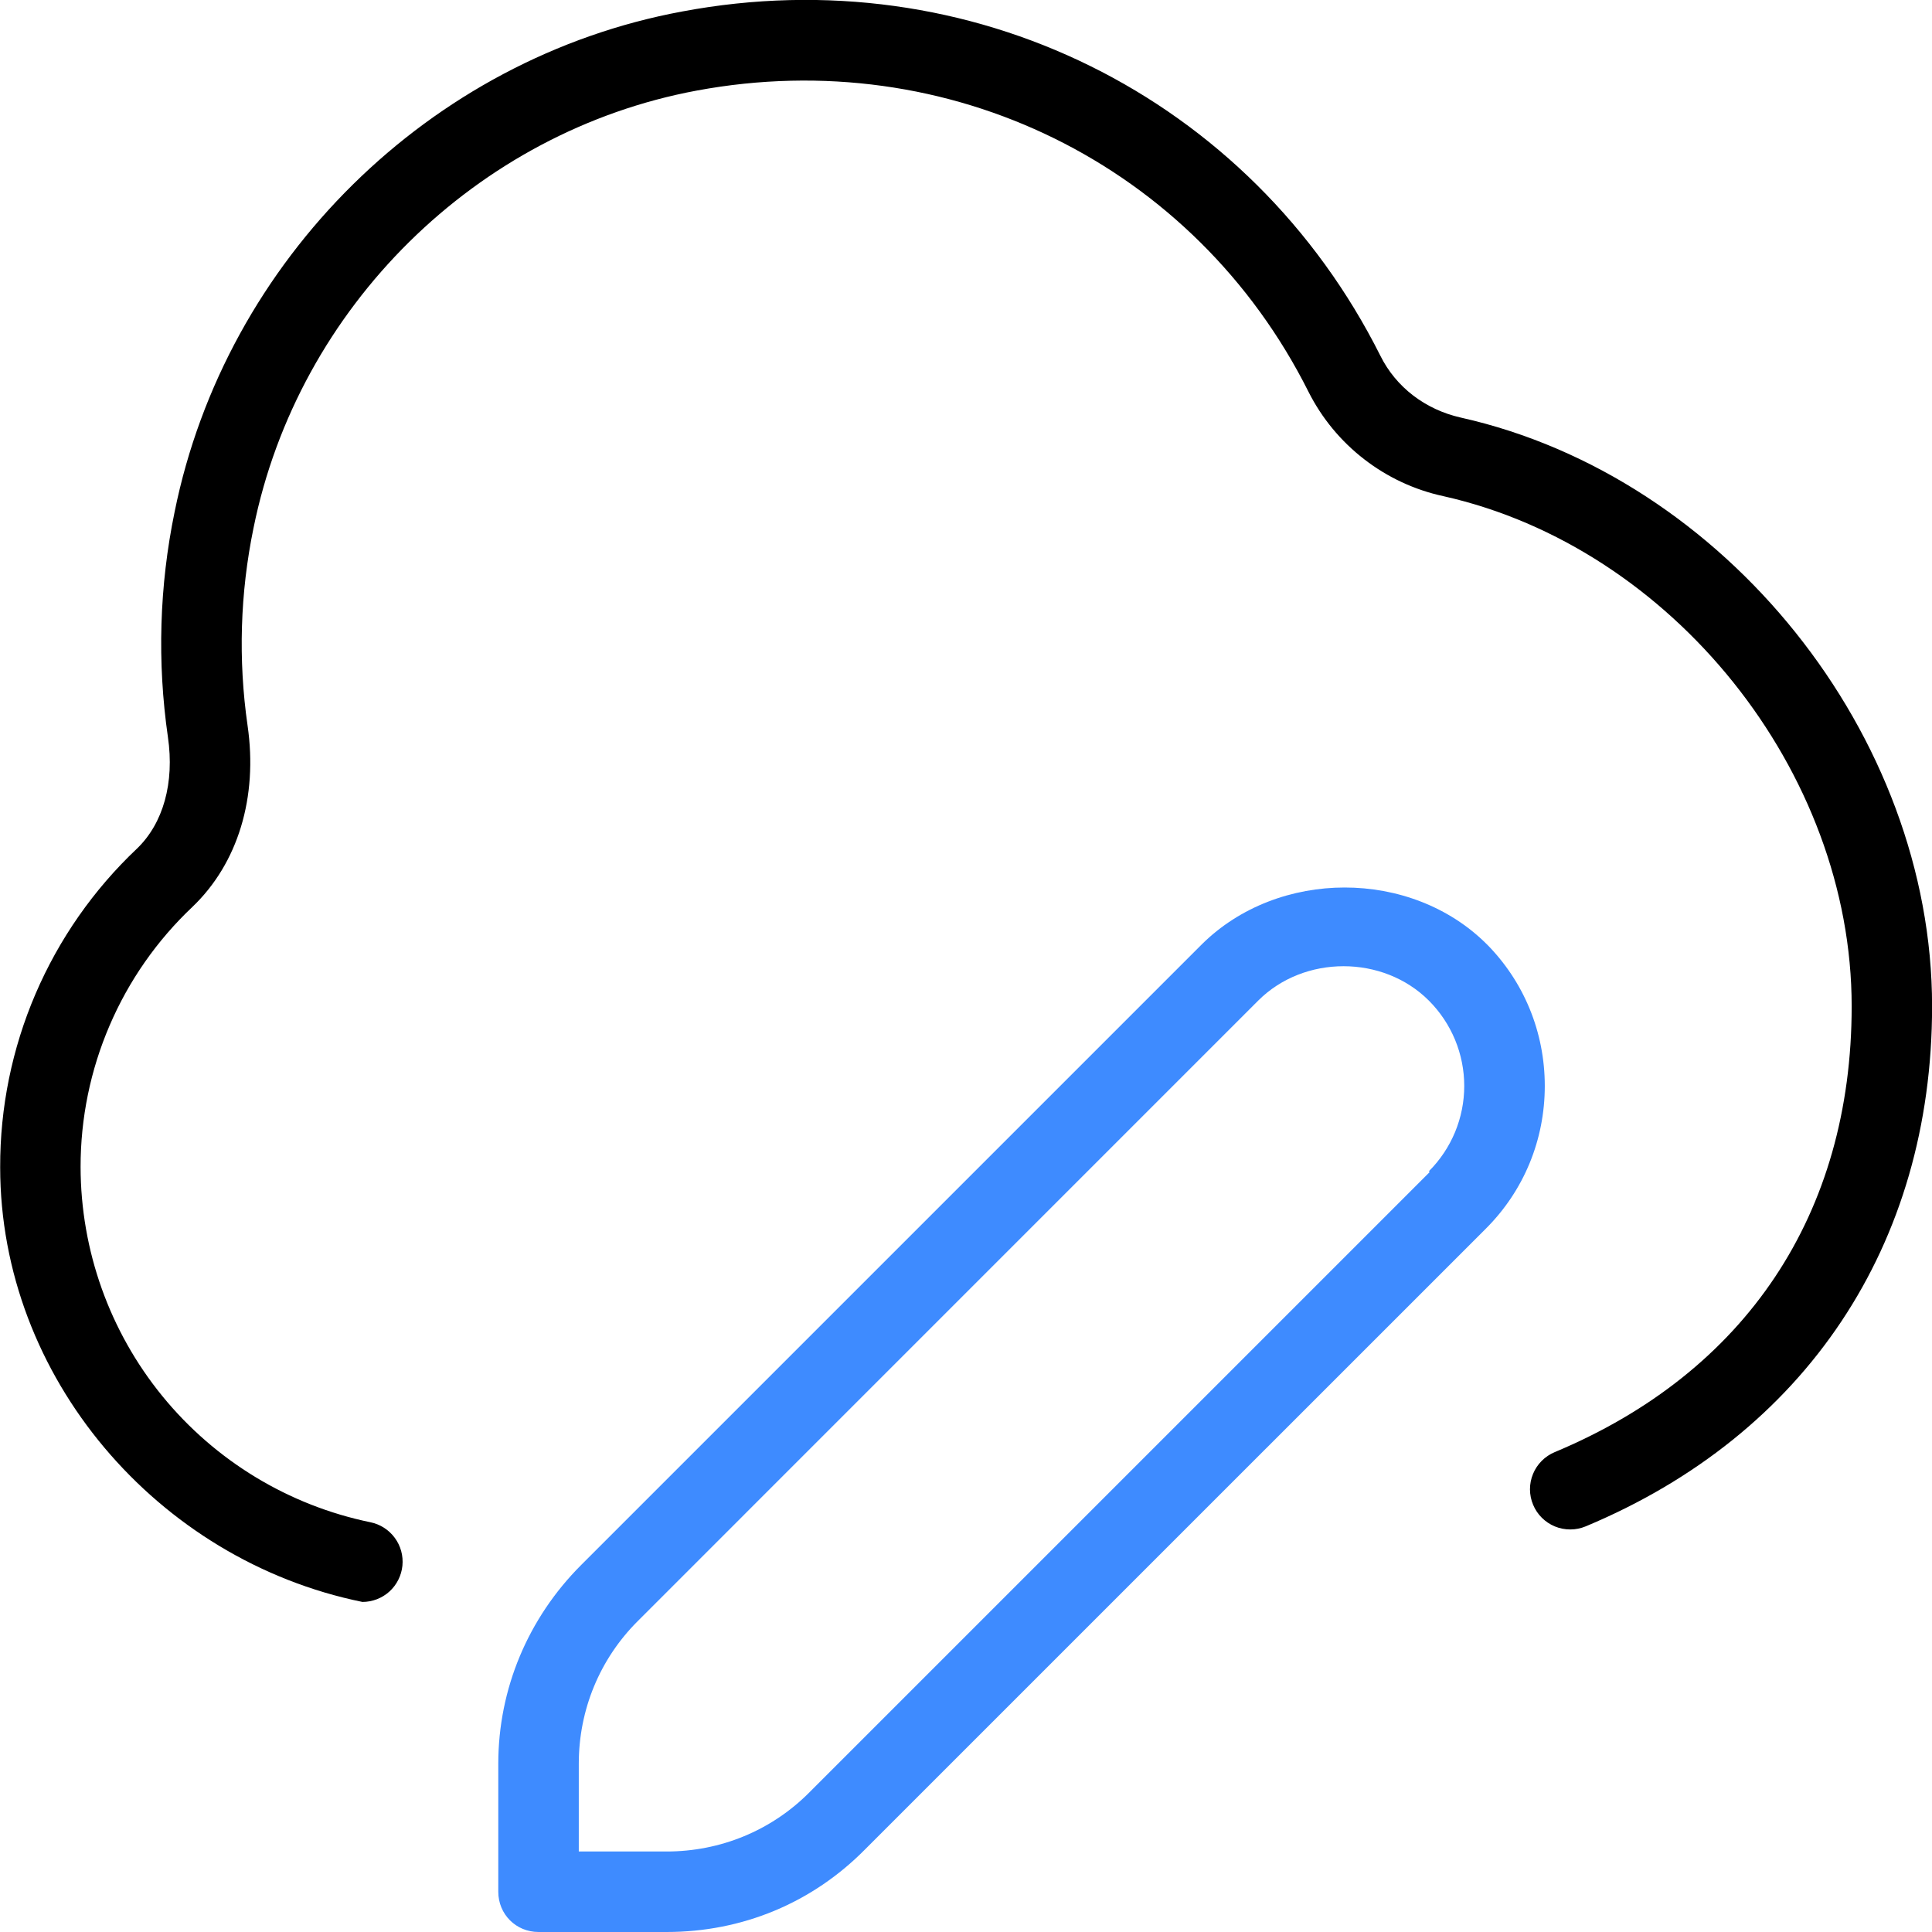 <svg width="45" height="45" viewBox="0 0 45 45" fill="none" xmlns="http://www.w3.org/2000/svg">
<g clip-path="url(#clip0_2212_1307)">
<path d="M34.631 21.994C32.869 20.231 29.775 20.231 27.994 21.994L13.538 36.45C12.3 37.688 11.606 39.337 11.606 41.081V44.062C11.606 44.587 12.019 45 12.544 45H15.525C17.288 45 18.919 44.325 20.156 43.069L34.613 28.613C35.494 27.731 35.981 26.55 35.981 25.294C35.981 24.038 35.494 22.856 34.613 21.975L34.631 21.994ZM33.3 27.3L18.844 41.756C17.963 42.638 16.781 43.125 15.525 43.125H13.481V41.081C13.481 39.825 13.969 38.644 14.85 37.763L29.306 23.306C30.375 22.238 32.213 22.238 33.281 23.306C33.542 23.567 33.749 23.877 33.891 24.218C34.032 24.559 34.105 24.925 34.105 25.294C34.105 25.663 34.032 26.028 33.891 26.369C33.749 26.71 33.542 27.02 33.281 27.281L33.3 27.3Z" fill="#3E8BFF"/>
<path d="M45.002 23.438C45.002 28.995 42.062 33.409 36.934 35.552C36.82 35.599 36.699 35.624 36.576 35.624C36.453 35.624 36.331 35.601 36.217 35.554C36.103 35.507 36 35.438 35.913 35.352C35.825 35.265 35.756 35.162 35.709 35.048C35.661 34.935 35.637 34.813 35.636 34.69C35.636 34.567 35.66 34.445 35.707 34.331C35.753 34.218 35.822 34.114 35.909 34.027C35.995 33.94 36.099 33.87 36.212 33.823C40.673 31.959 43.129 28.271 43.129 23.438C43.129 17.97 38.951 12.752 33.621 11.557C32.949 11.412 32.319 11.118 31.775 10.697C31.231 10.277 30.788 9.741 30.478 9.127C27.829 3.84 22.101 1.018 16.232 2.109C11.098 3.062 6.947 7.155 5.905 12.298C5.593 13.811 5.546 15.367 5.766 16.896C6.01 18.57 5.543 20.109 4.481 21.124C3.658 21.902 3.001 22.841 2.554 23.883C2.106 24.924 1.876 26.046 1.877 27.18C1.88 29.125 2.552 31.01 3.781 32.517C5.011 34.025 6.722 35.063 8.627 35.456C8.855 35.502 9.057 35.632 9.195 35.819C9.333 36.006 9.396 36.237 9.373 36.468C9.35 36.699 9.242 36.914 9.07 37.07C8.898 37.226 8.674 37.312 8.441 37.312C3.66 36.339 0.004 32.072 0.004 27.188C2.55748e-05 25.799 0.28 24.424 0.828 23.148C1.376 21.872 2.179 20.722 3.188 19.768C3.803 19.179 4.067 18.231 3.911 17.166C3.659 15.422 3.711 13.648 4.067 11.923C5.258 6.041 10.009 1.357 15.887 0.268C22.592 -0.994 29.126 2.248 32.153 8.289C32.516 9.019 33.201 9.542 34.028 9.727C40.181 11.106 45.002 17.128 45.002 23.438Z" fill="black"/>
</g>
<defs>
<clipPath id="clip0_2212_1307">
<rect width="45" height="45" fill="white"/>
</clipPath>
</defs>
</svg>
